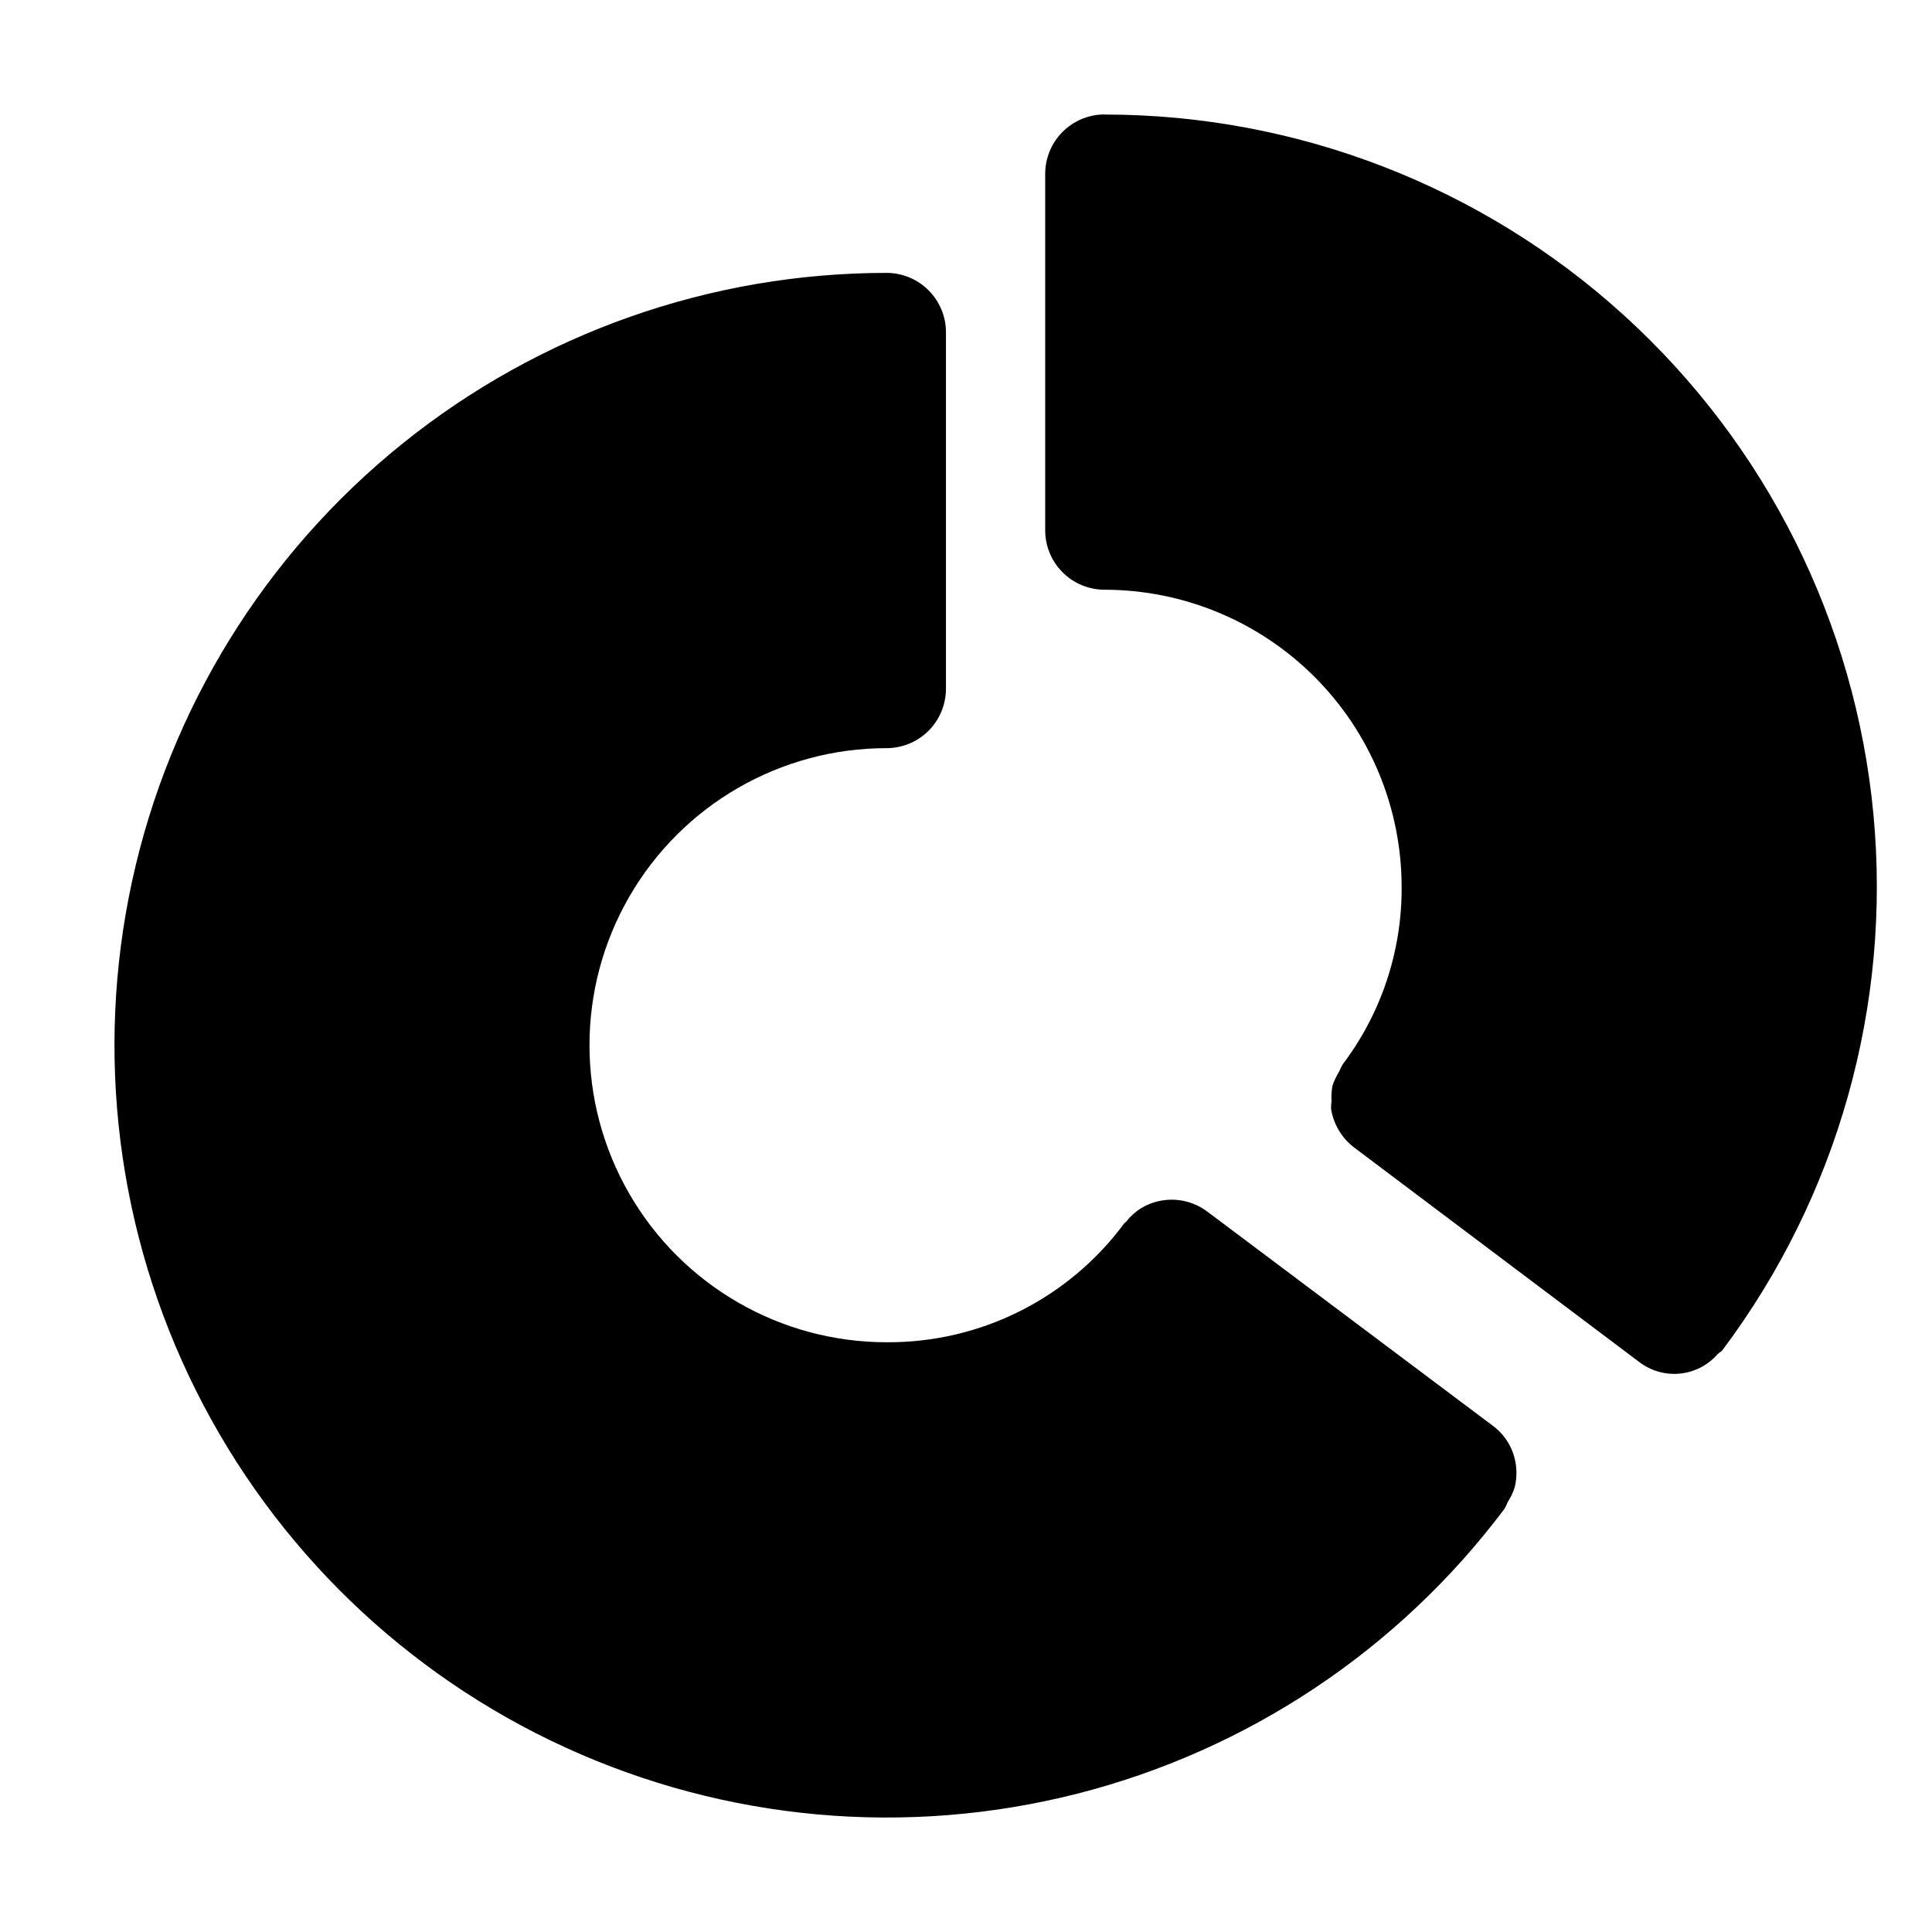<?xml version="1.0" encoding="UTF-8"?>
<!-- Uploaded to: SVG Repo, www.svgrepo.com, Generator: SVG Repo Mixer Tools -->
<svg fill="#000000" width="800px" height="800px" version="1.1" viewBox="144 144 512 512" xmlns="http://www.w3.org/2000/svg">
 <g>
  <path d="m543.73 526.39c-1.078-1.801-2.504-3.371-4.199-4.617l-75.57-56.68c-2.484-1.875-5.473-2.973-8.586-3.144-3.109-0.172-6.203 0.586-8.879 2.18-1.547 0.953-2.914 2.176-4.031 3.609-0.148 0.188-0.398 0.273-0.547 0.484-14.754 19.953-38.156 31.656-62.973 31.488-28.125 0-54.113-15.004-68.176-39.359-14.062-24.355-14.062-54.363 0-78.723 14.062-24.355 40.051-39.359 68.176-39.359 4.172 0 8.18-1.656 11.133-4.609 2.949-2.953 4.609-6.957 4.609-11.133v-94.465c0-4.164-1.648-8.16-4.59-11.109-2.938-2.953-6.926-4.617-11.09-4.637-46.715 0-92.023 15.98-128.4 45.289-36.379 29.305-61.637 70.176-71.582 115.82-9.941 45.641-3.973 93.312 16.918 135.1 20.891 41.781 55.449 75.16 97.93 94.594 42.48 19.43 90.332 23.746 135.6 12.227 45.273-11.52 85.242-38.18 113.27-75.551 0.309-0.562 0.582-1.145 0.816-1.742 0.789-1.188 1.402-2.481 1.828-3.84 1.016-4.004 0.422-8.25-1.66-11.82z"/>
  <path d="m436.73 174.33c-4.176 0-8.18 1.66-11.133 4.613-2.953 2.953-4.609 6.957-4.609 11.133v94.465c0 4.176 1.656 8.18 4.609 11.133 2.953 2.953 6.957 4.609 11.133 4.609 20.871 0.027 40.875 8.332 55.633 23.09 14.758 14.754 23.059 34.762 23.086 55.633 0.109 17.012-5.402 33.586-15.68 47.148-0.336 0.594-0.629 1.211-0.883 1.844-0.738 1.164-1.328 2.41-1.762 3.719-0.254 1.332-0.336 2.695-0.254 4.051-0.086 0.695-0.129 1.398-0.125 2.098 0.324 2.035 1.039 3.988 2.102 5.754 1.078 1.801 2.508 3.371 4.195 4.617l75.383 56.719c3.078 2.359 6.941 3.453 10.797 3.062 3.859-0.391 7.422-2.234 9.965-5.16 0.379-0.398 0.922-0.586 1.258-1.027h0.004c30.559-40.75 44.828-91.43 40.02-142.14-4.812-50.707-28.359-97.801-66.039-132.07-37.68-34.273-86.785-53.266-137.72-53.266z"/>
 </g>
</svg>